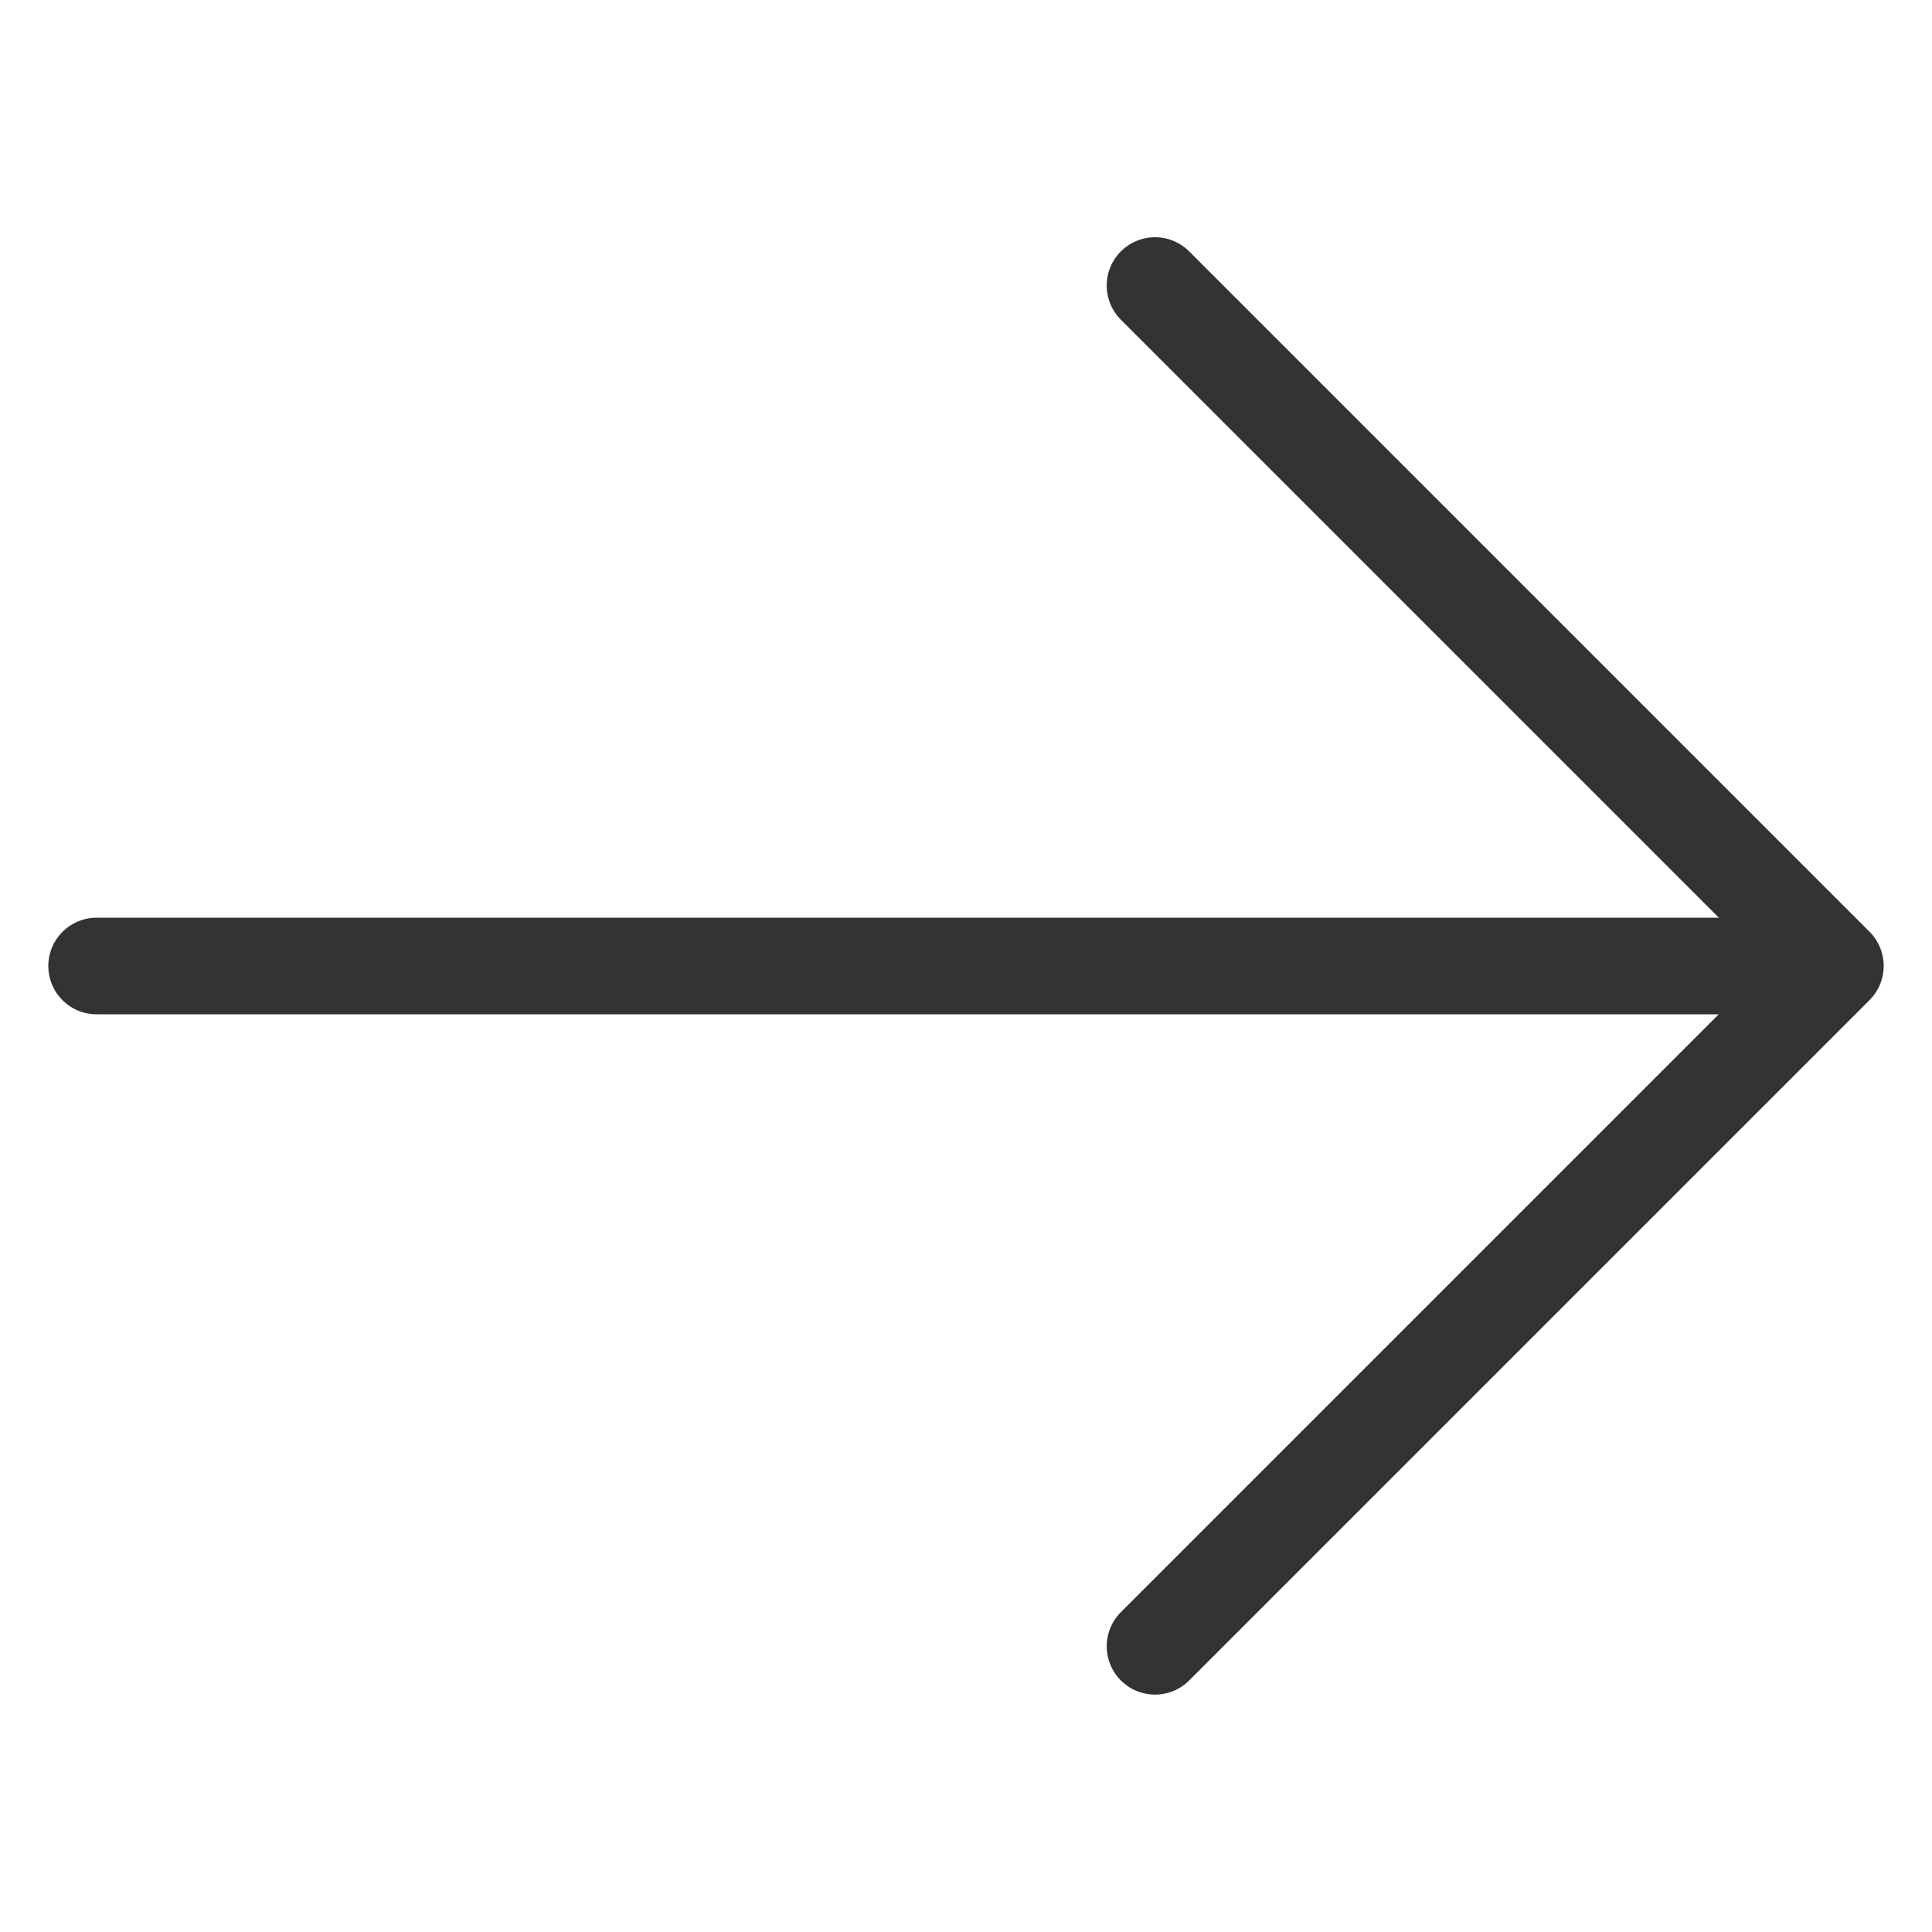 <svg width="24" height="24" viewBox="0 0 24 24" fill="none" xmlns="http://www.w3.org/2000/svg">
<style></style>
<path d="M22.403 12H1.2" stroke="#333333" stroke-width="1.2" stroke-linecap="round" stroke-linejoin="round"/>
<path d="M14.348 3.547L22.8 11.999L14.348 20.451" stroke="#333333" stroke-width="1.2" stroke-linecap="round" stroke-linejoin="round"/>
</svg>

